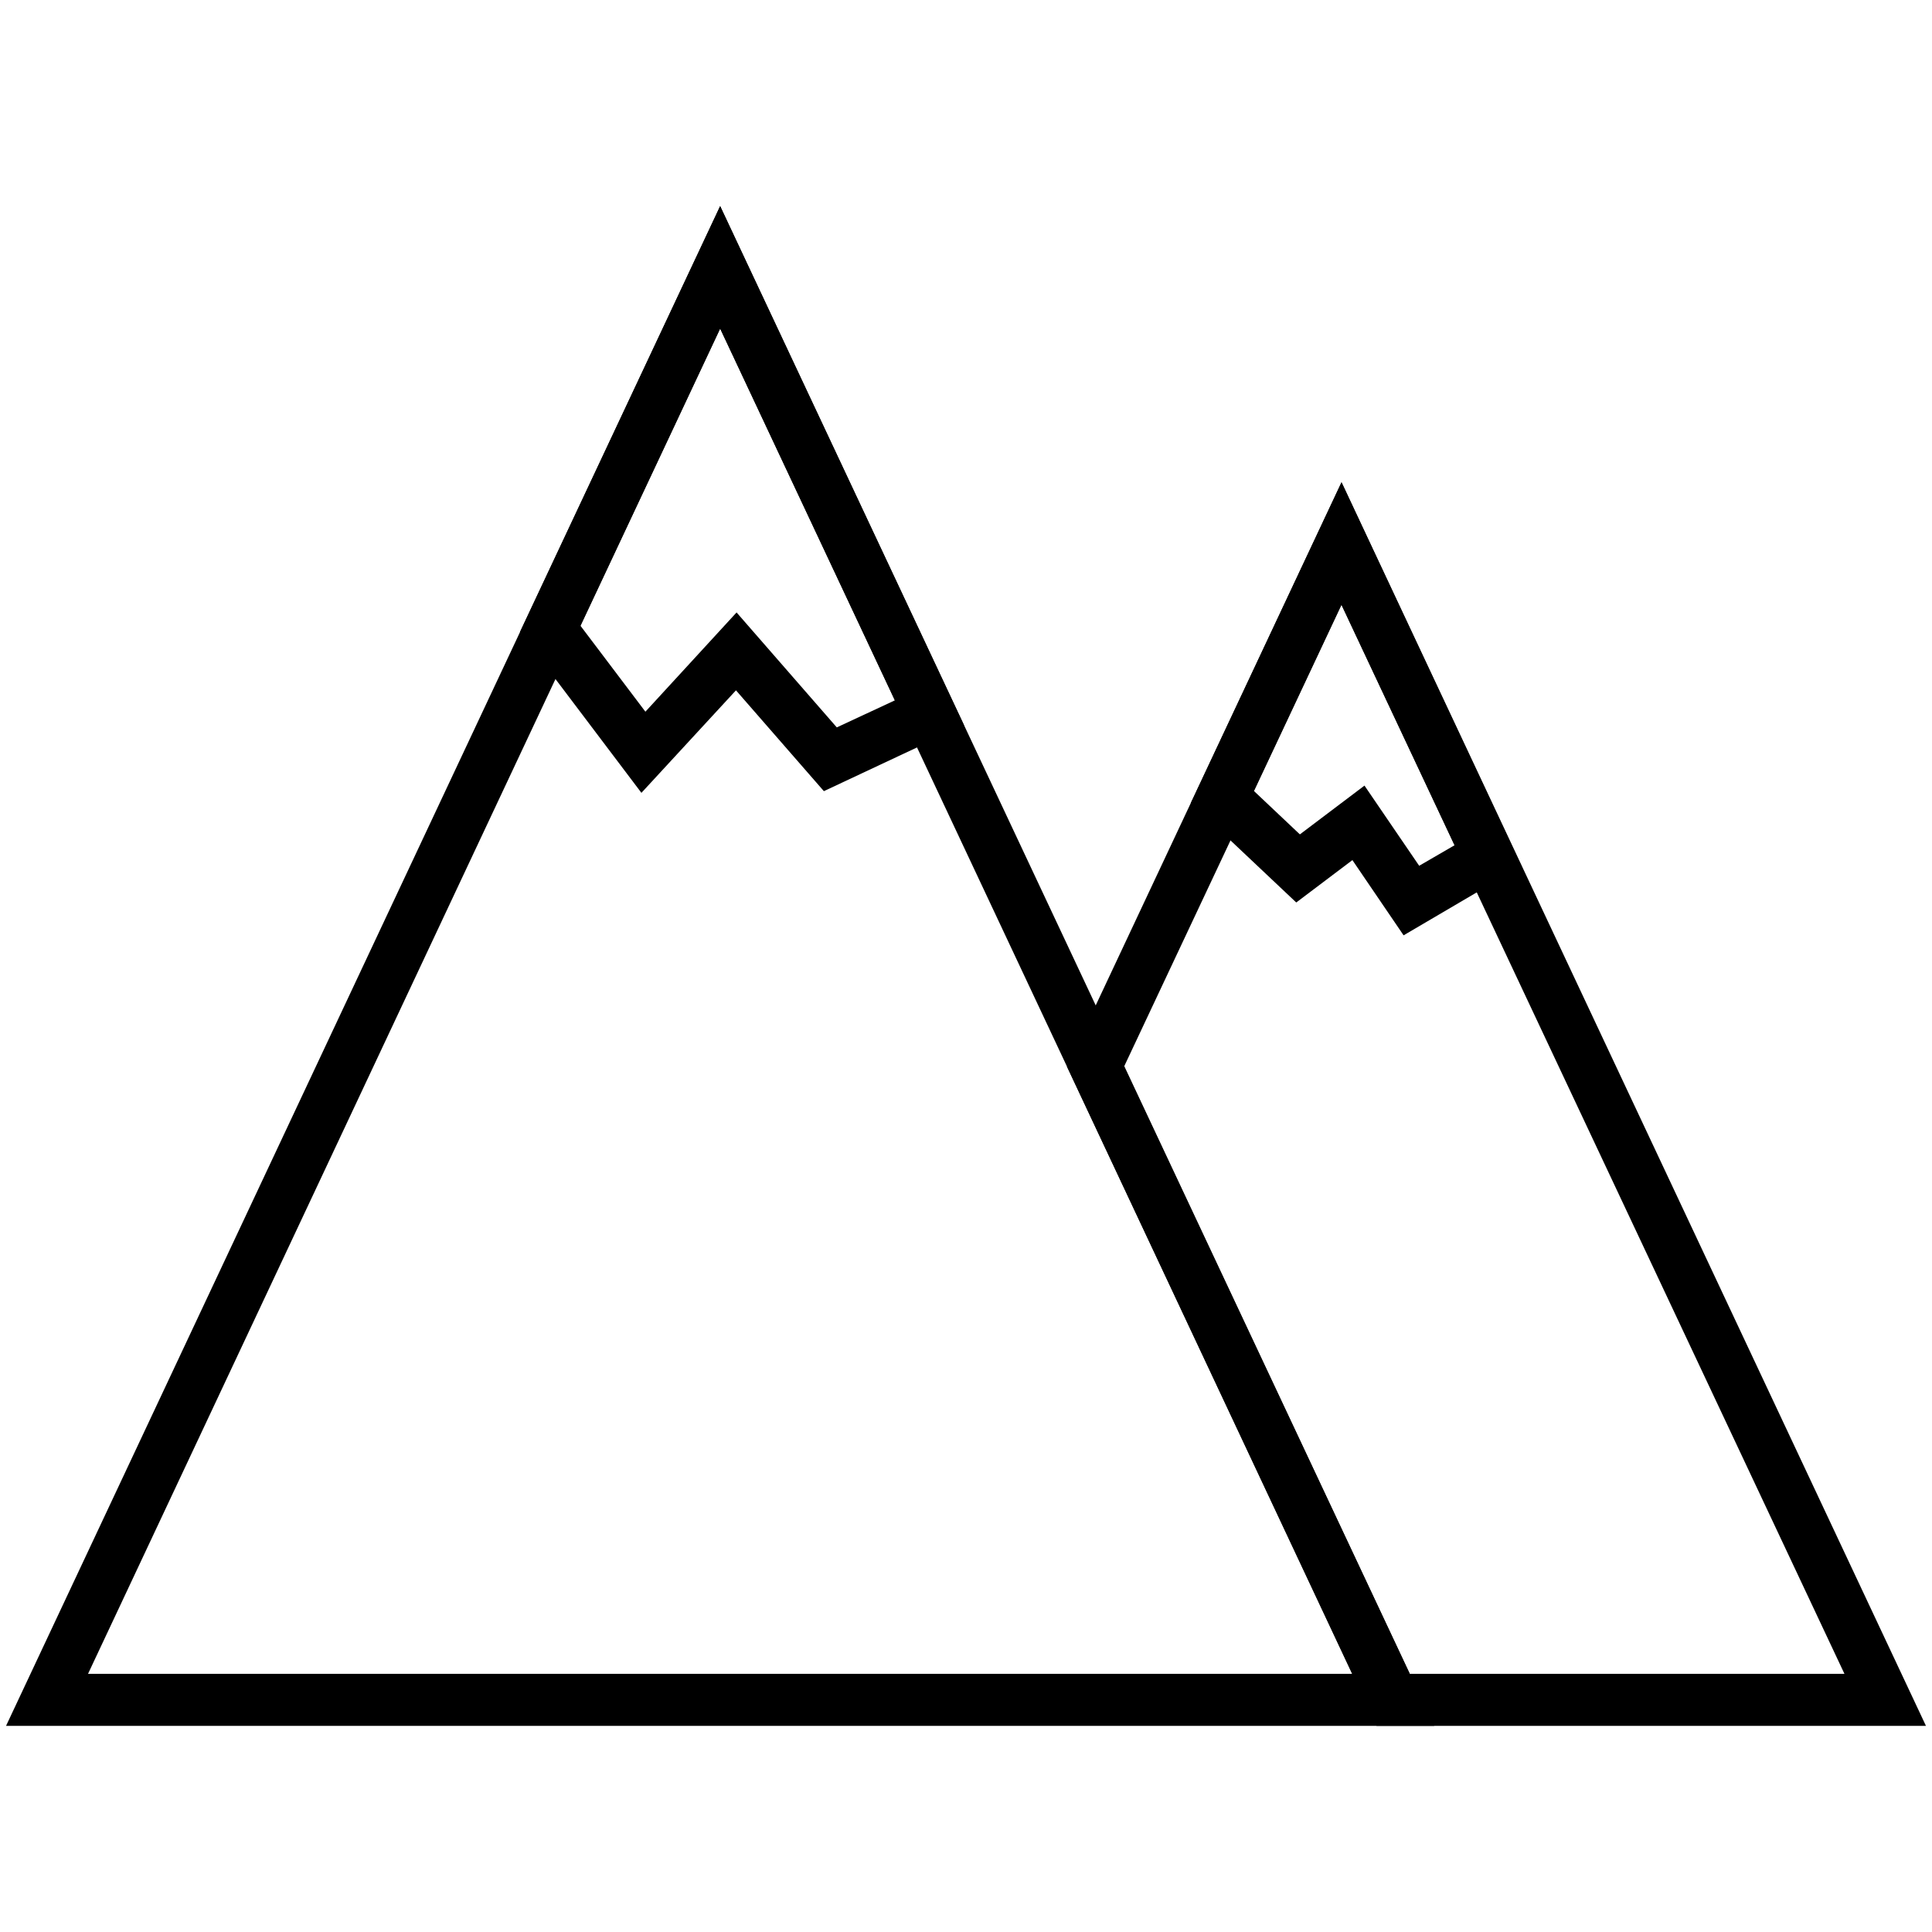 <?xml version="1.0" encoding="utf-8"?><svg xmlns="http://www.w3.org/2000/svg" width="160" height="160" viewBox="0 0 160 160"><g data-name="MOUNTAINS" fill="#000000"><path d="M118.78 142.93H.5L59.64 17.07zM7.29 138.62H112L59.64 27.21z"/><path d="M53.12 65.66L43.06 52.34l16.58-35.27 20.2 43-11.61 5.45-7.28-8.35zM61 50.72l8.3 9.52L74.11 58 59.64 27.21 48.07 51.82l5.38 7.12zM159.5 142.93H114l-25.64-54.6 22.74-48.39zm-42.75-4.31h36l-41.66-88.54-18 38.25z"/><path d="M116.24 77.46L112 71.23l-4.65 3.51-8.73-8.24 12.48-26.56L126 71.73zM113 65.06l4.53 6.64 2.93-1.7-9.36-19.92-7.25 15.43 3.8 3.59z"/></g></svg>